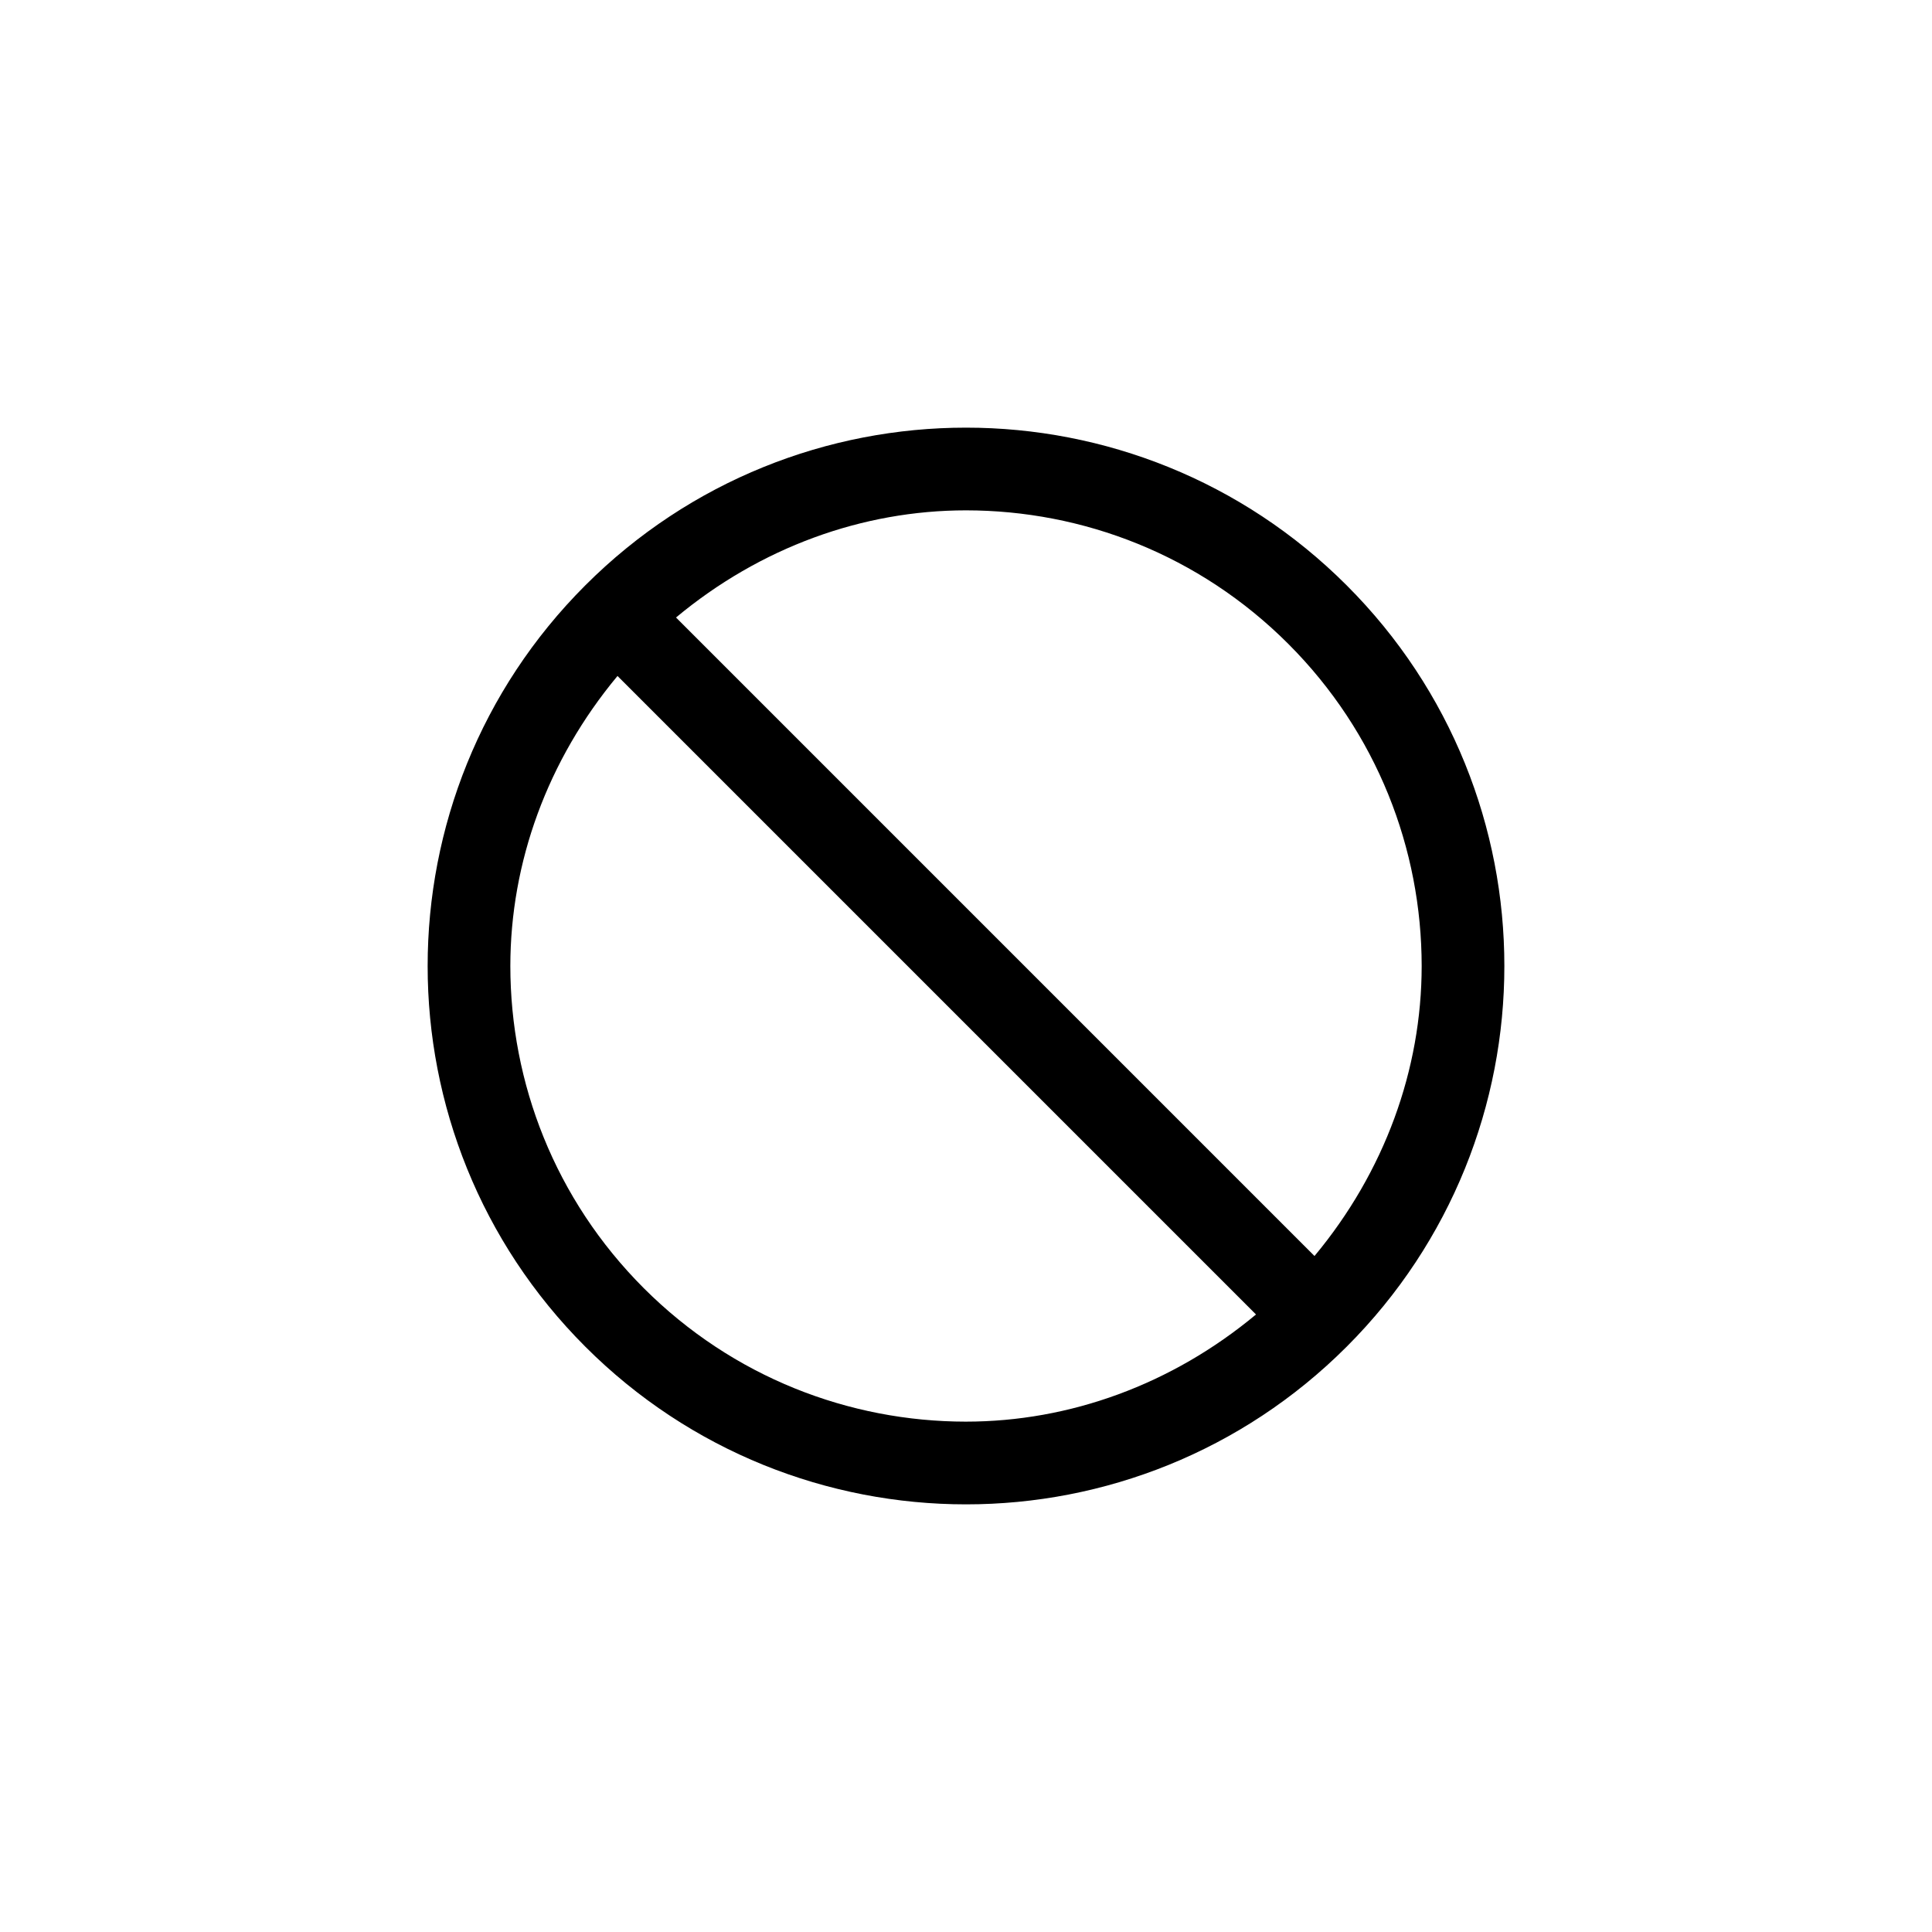 <?xml version="1.0" encoding="UTF-8"?>
<!-- Uploaded to: SVG Repo, www.svgrepo.com, Generator: SVG Repo Mixer Tools -->
<svg fill="#000000" width="800px" height="800px" version="1.1" viewBox="144 144 512 512" xmlns="http://www.w3.org/2000/svg">
 <path d="m500.88 299.12c-27.832-27.836-64.41-41.797-100.88-41.789-36.477-0.012-73.051 13.949-100.88 41.785-27.844 27.832-41.801 64.41-41.789 100.89-0.016 36.477 13.949 73.051 41.785 100.88 27.832 27.836 64.41 41.793 100.89 41.785 36.477 0.012 73.051-13.949 100.88-41.785 27.836-27.832 41.801-64.41 41.785-100.88 0.016-36.477-13.945-73.055-41.785-100.88zm-100.88 221.63c-30.938-0.012-61.777-11.77-85.387-35.367-23.598-23.609-35.355-54.445-35.367-85.387 0.012-27.461 9.824-54.543 28.398-76.855l169.21 169.21c-22.32 18.582-49.398 28.391-76.855 28.398zm92.352-43.895-169.2-169.21c22.312-18.574 49.395-28.391 76.852-28.398 30.938 0.016 61.777 11.77 85.387 35.367 23.598 23.609 35.352 54.445 35.367 85.387-0.012 27.457-9.828 54.535-28.402 76.855z"/>
</svg>